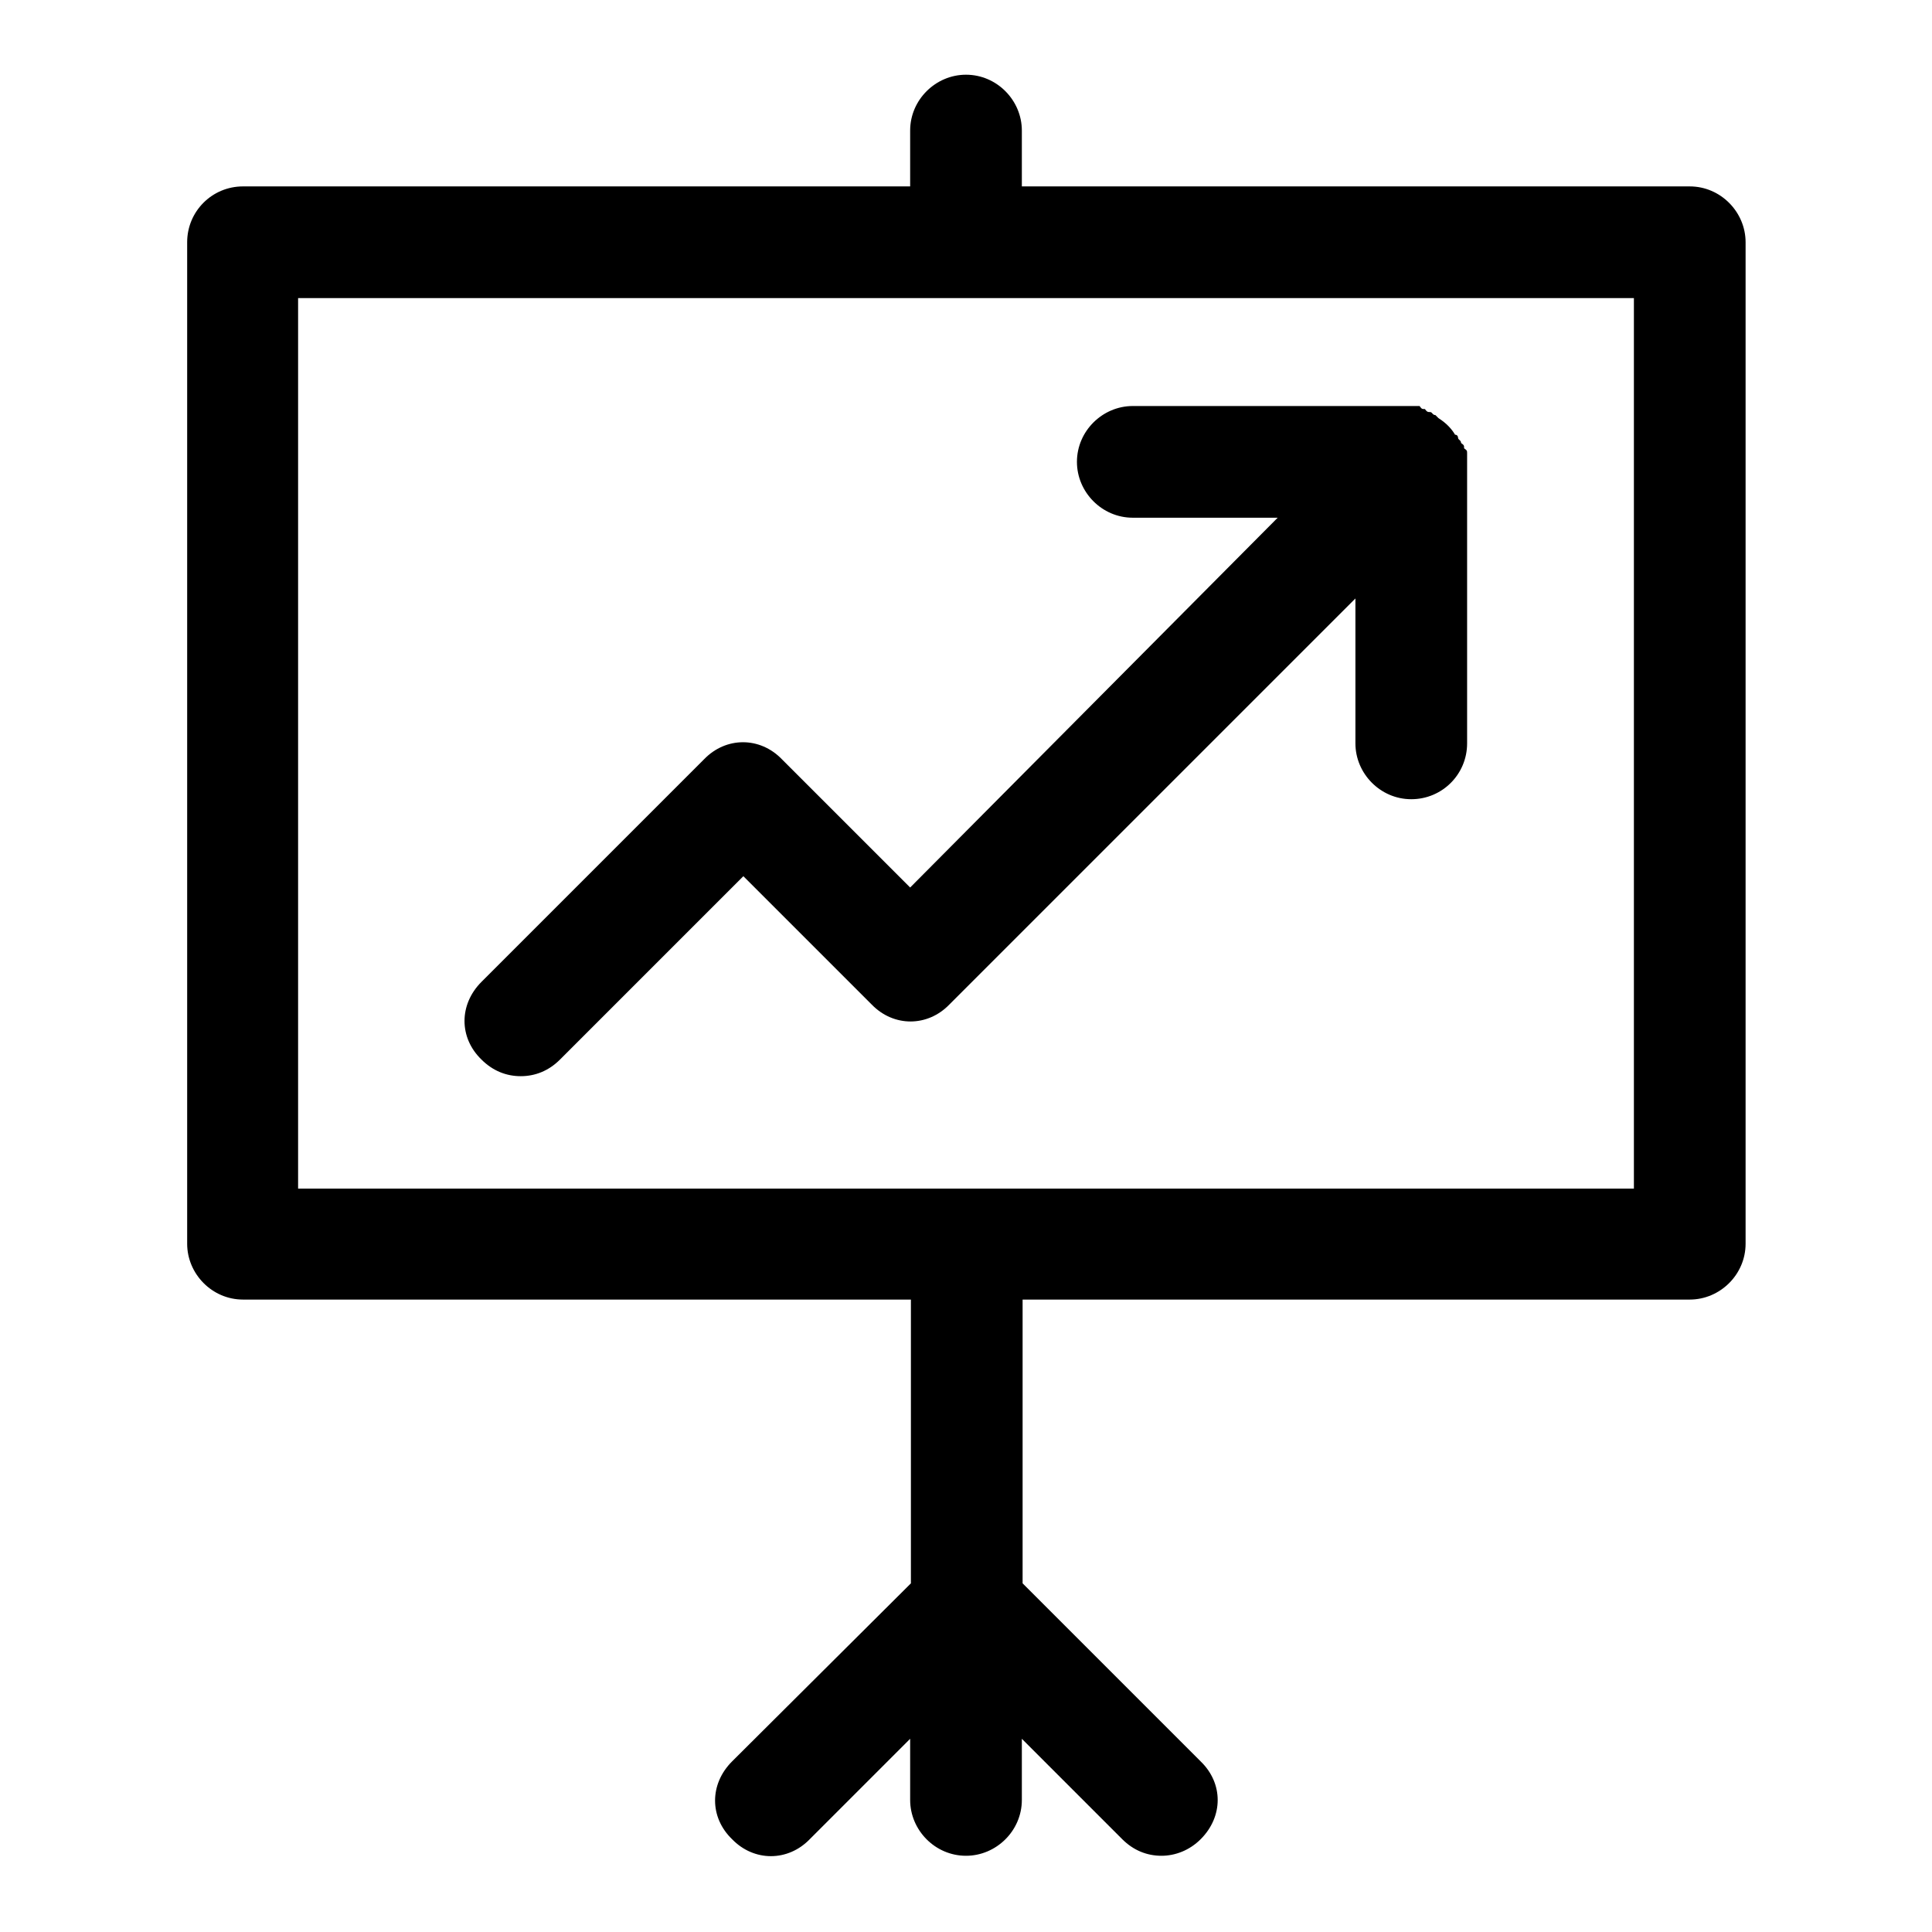 <?xml version="1.0" encoding="utf-8"?>
<!-- Svg Vector Icons : http://www.onlinewebfonts.com/icon -->
<!DOCTYPE svg PUBLIC "-//W3C//DTD SVG 1.1//EN" "http://www.w3.org/Graphics/SVG/1.1/DTD/svg11.dtd">
<svg version="1.1" xmlns="http://www.w3.org/2000/svg" xmlns:xlink="http://www.w3.org/1999/xlink" x="0px" y="0px" viewBox="0 0 256 256" enable-background="new 0 0 256 256" xml:space="preserve">
<g><g><path fill="#000000" d="M223.9,172.2c4,0,7.4-3.3,7.4-7.4V32.1c0-4-3.3-7.4-7.4-7.4h-88.5v-7.4c0-4-3.3-7.4-7.4-7.4c-4,0-7.4,3.3-7.4,7.4v7.4H32.2c-4.1,0-7.4,3.3-7.4,7.4v132.7c0,4,3.3,7.4,7.4,7.4h88.5v37.6L97,233.4c-3,3-3,7.4,0,10.3c2.9,3,7.4,3,10.3,0l13.3-13.3v8.1c0,4,3.3,7.4,7.4,7.4c4,0,7.4-3.3,7.4-7.4v-8.1l13.3,13.3c1.5,1.5,3.3,2.2,5.2,2.2c1.8,0,3.7-0.7,5.2-2.2c3-3,3-7.4,0-10.3l-23.6-23.6v-37.6H223.9z M39.5,39.5h177v118h-177V39.5z"/><path fill="#000000" d="M179.6,98.5c0,4,3.3,7.4,7.4,7.4s7.4-3.3,7.4-7.4V61.6c0-0.4,0-1.1,0-1.5s0-0.4-0.4-0.7c0-0.4,0-0.4-0.4-0.7c0-0.4-0.4-0.4-0.4-0.7c0,0,0-0.4-0.4-0.4c-0.4-0.7-1.1-1.5-2.2-2.2l-0.4-0.4c-0.4,0-0.4-0.4-0.7-0.4s-0.4,0-0.7-0.4c-0.4,0-0.4,0-0.7-0.4c-0.4,0-1.1,0-1.5,0h-36.5c-4,0-7.4,3.3-7.4,7.4c0,4,3.3,7.4,7.4,7.4h19.2l-48.7,49l-17-17c-2.9-3-7.4-3-10.3,0l-29.5,29.5c-3,3-3,7.4,0,10.3c1.5,1.5,3.3,2.2,5.2,2.2c1.9,0,3.7-0.7,5.2-2.2l24.3-24.3l17,17c2.9,3,7.4,3,10.3,0l53.8-53.8V98.5z"/></g></g>
</svg>